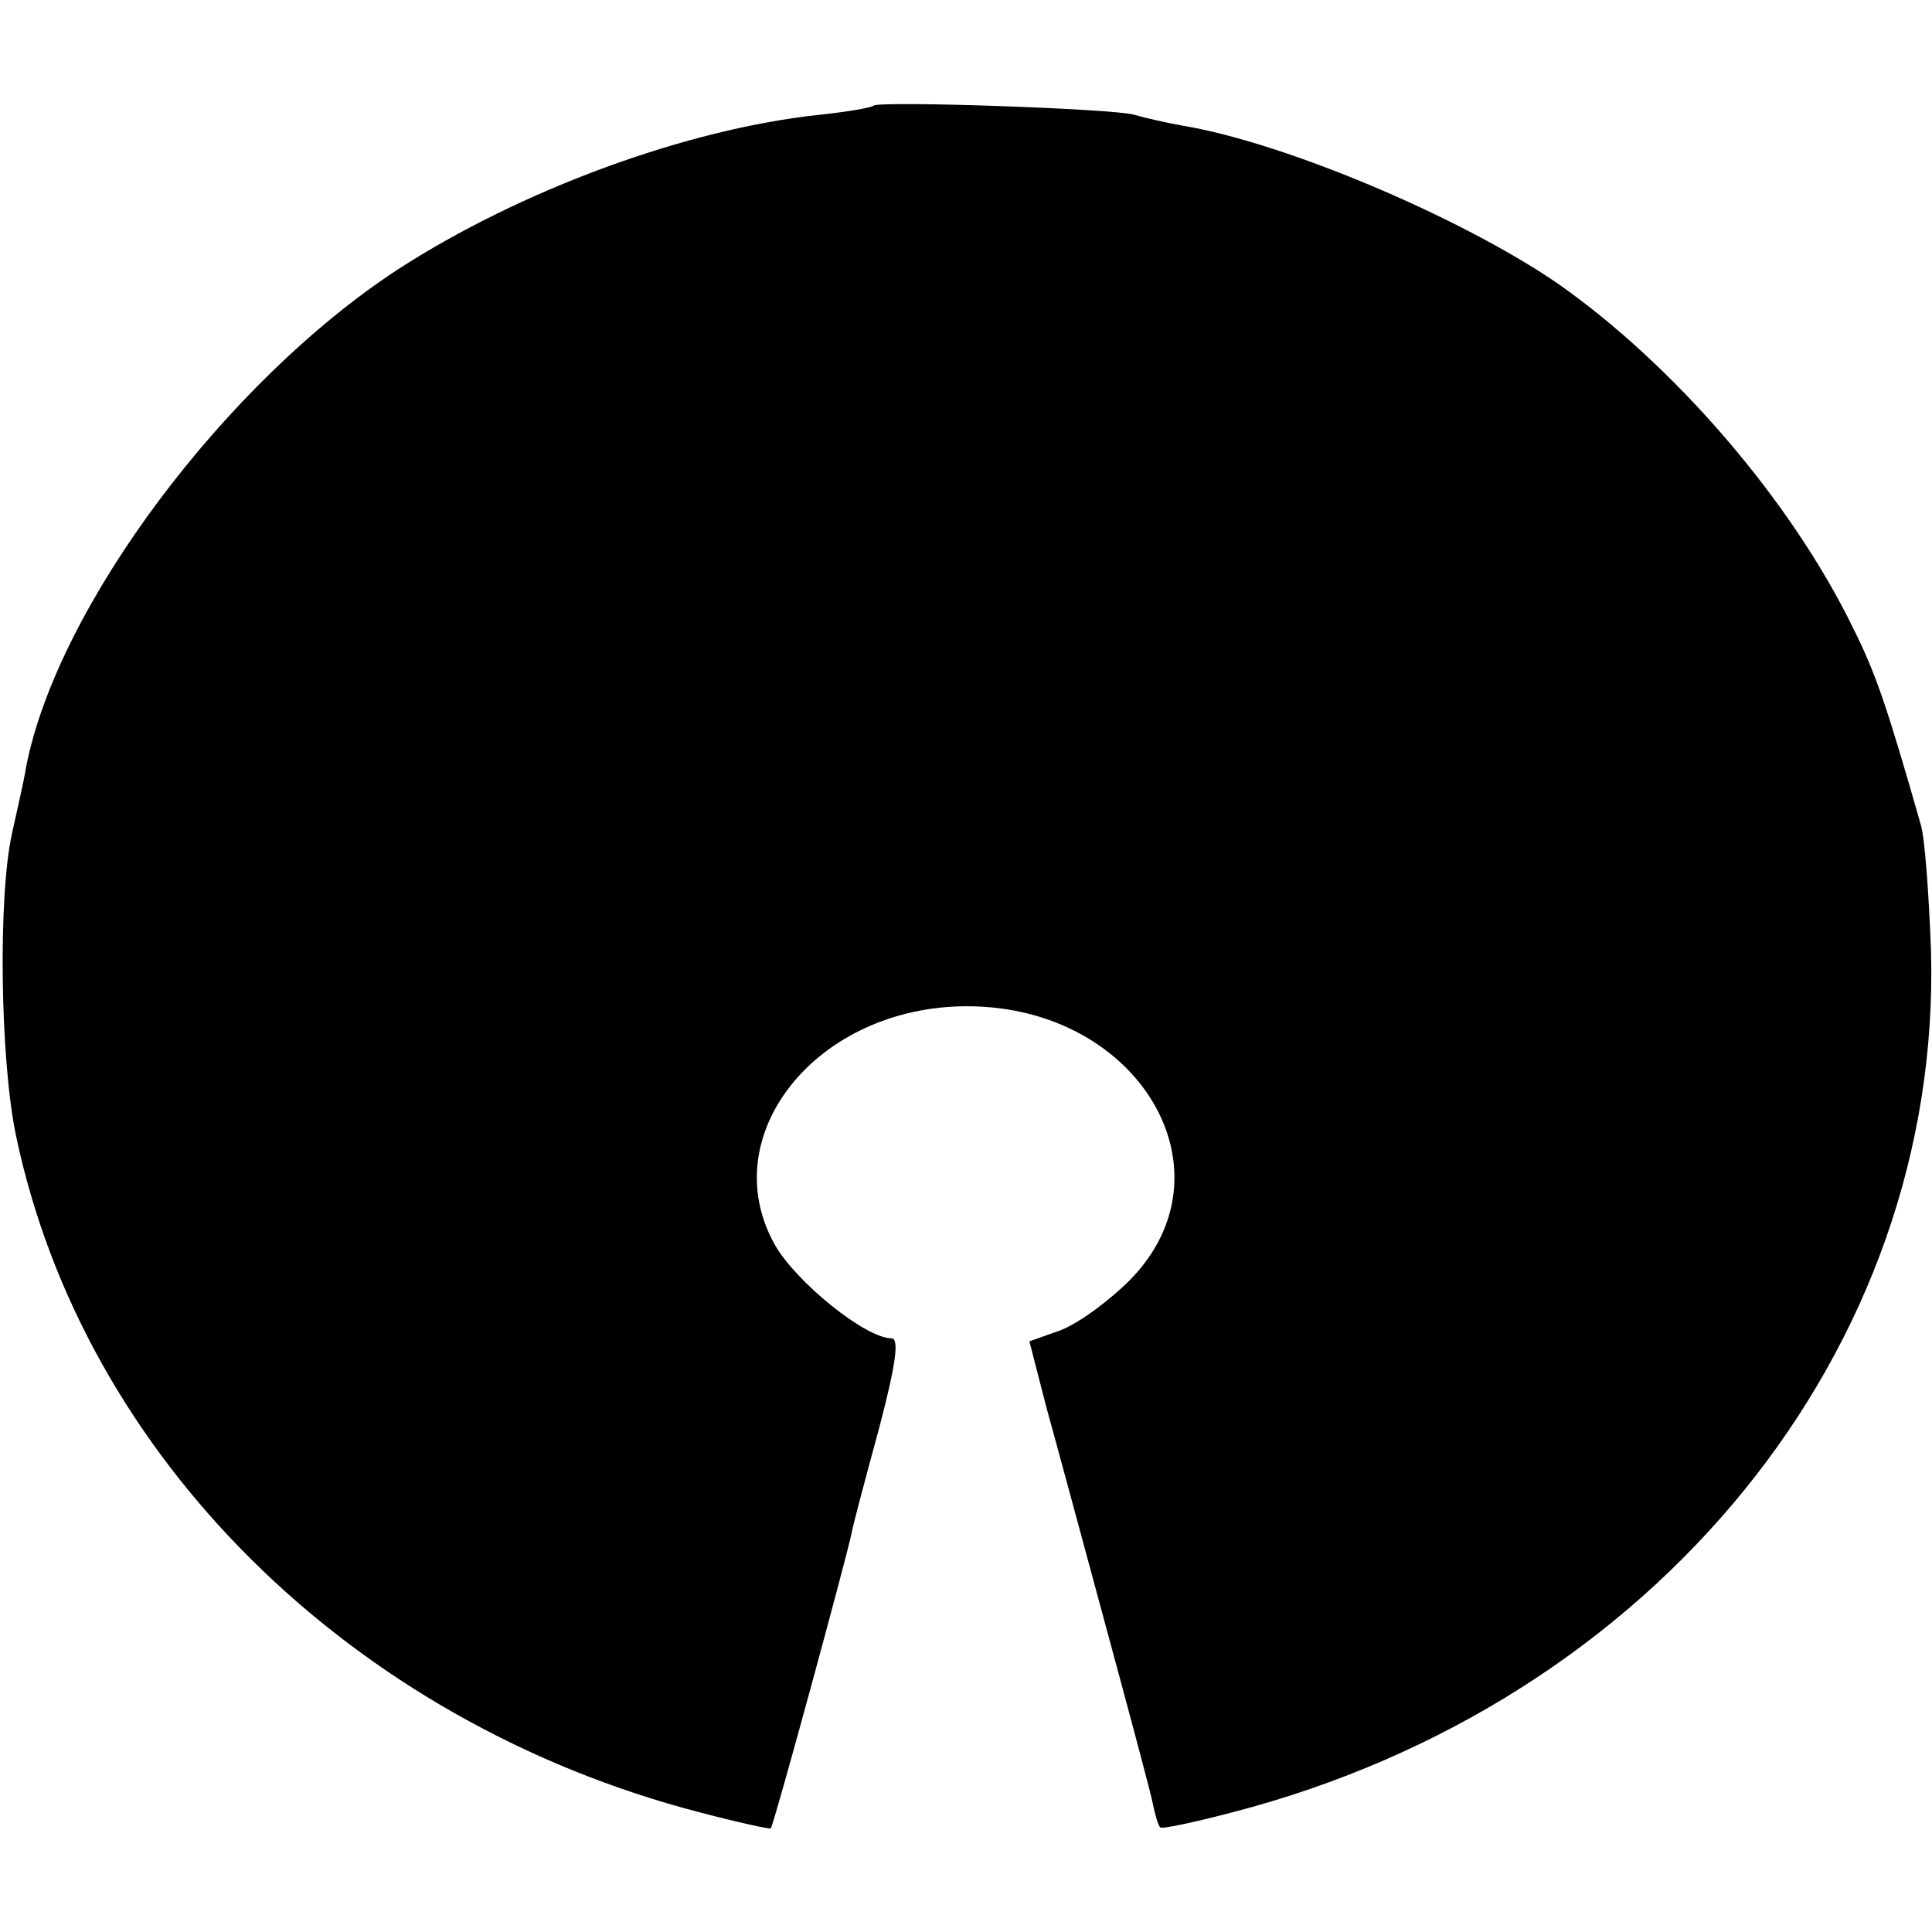 <?xml version="1.0" standalone="no"?>
<!DOCTYPE svg PUBLIC "-//W3C//DTD SVG 20010904//EN"
 "http://www.w3.org/TR/2001/REC-SVG-20010904/DTD/svg10.dtd">
<svg version="1.0" xmlns="http://www.w3.org/2000/svg"
 width="192pt" height="192pt" viewBox="0 0 192 192"
 preserveAspectRatio="xMidYMid meet">
<g transform="translate(0,192) scale(0.1,-0.1)"
fill="#000000" stroke="none">
<path d="M868 1815 c-2 -2 -25 -6 -53 -9 -133 -14 -298 -75 -420 -154 -171
-112 -338 -335 -369 -494 -2 -13 -9 -43 -14 -66 -14 -62 -12 -225 4 -301 67
-319 333 -582 679 -672 38 -10 70 -17 71 -16 3 3 75 268 80 292 2 11 15 59 28
107 16 61 20 88 12 88 -26 0 -95 56 -116 93 -61 109 42 237 191 237 171 0 268
-164 162 -272 -21 -21 -51 -43 -69 -50 l-31 -11 17 -66 c10 -36 37 -136 60
-221 23 -85 44 -163 46 -174 2 -10 5 -20 7 -22 1 -2 34 5 72 15 420 109 705
460 694 856 -2 55 -6 111 -10 125 -34 119 -45 151 -67 195 -62 128 -179 263
-295 344 -97 66 -270 139 -371 156 -17 3 -39 8 -49 11 -20 6 -253 14 -259 9z"/>
</g>
</svg>
